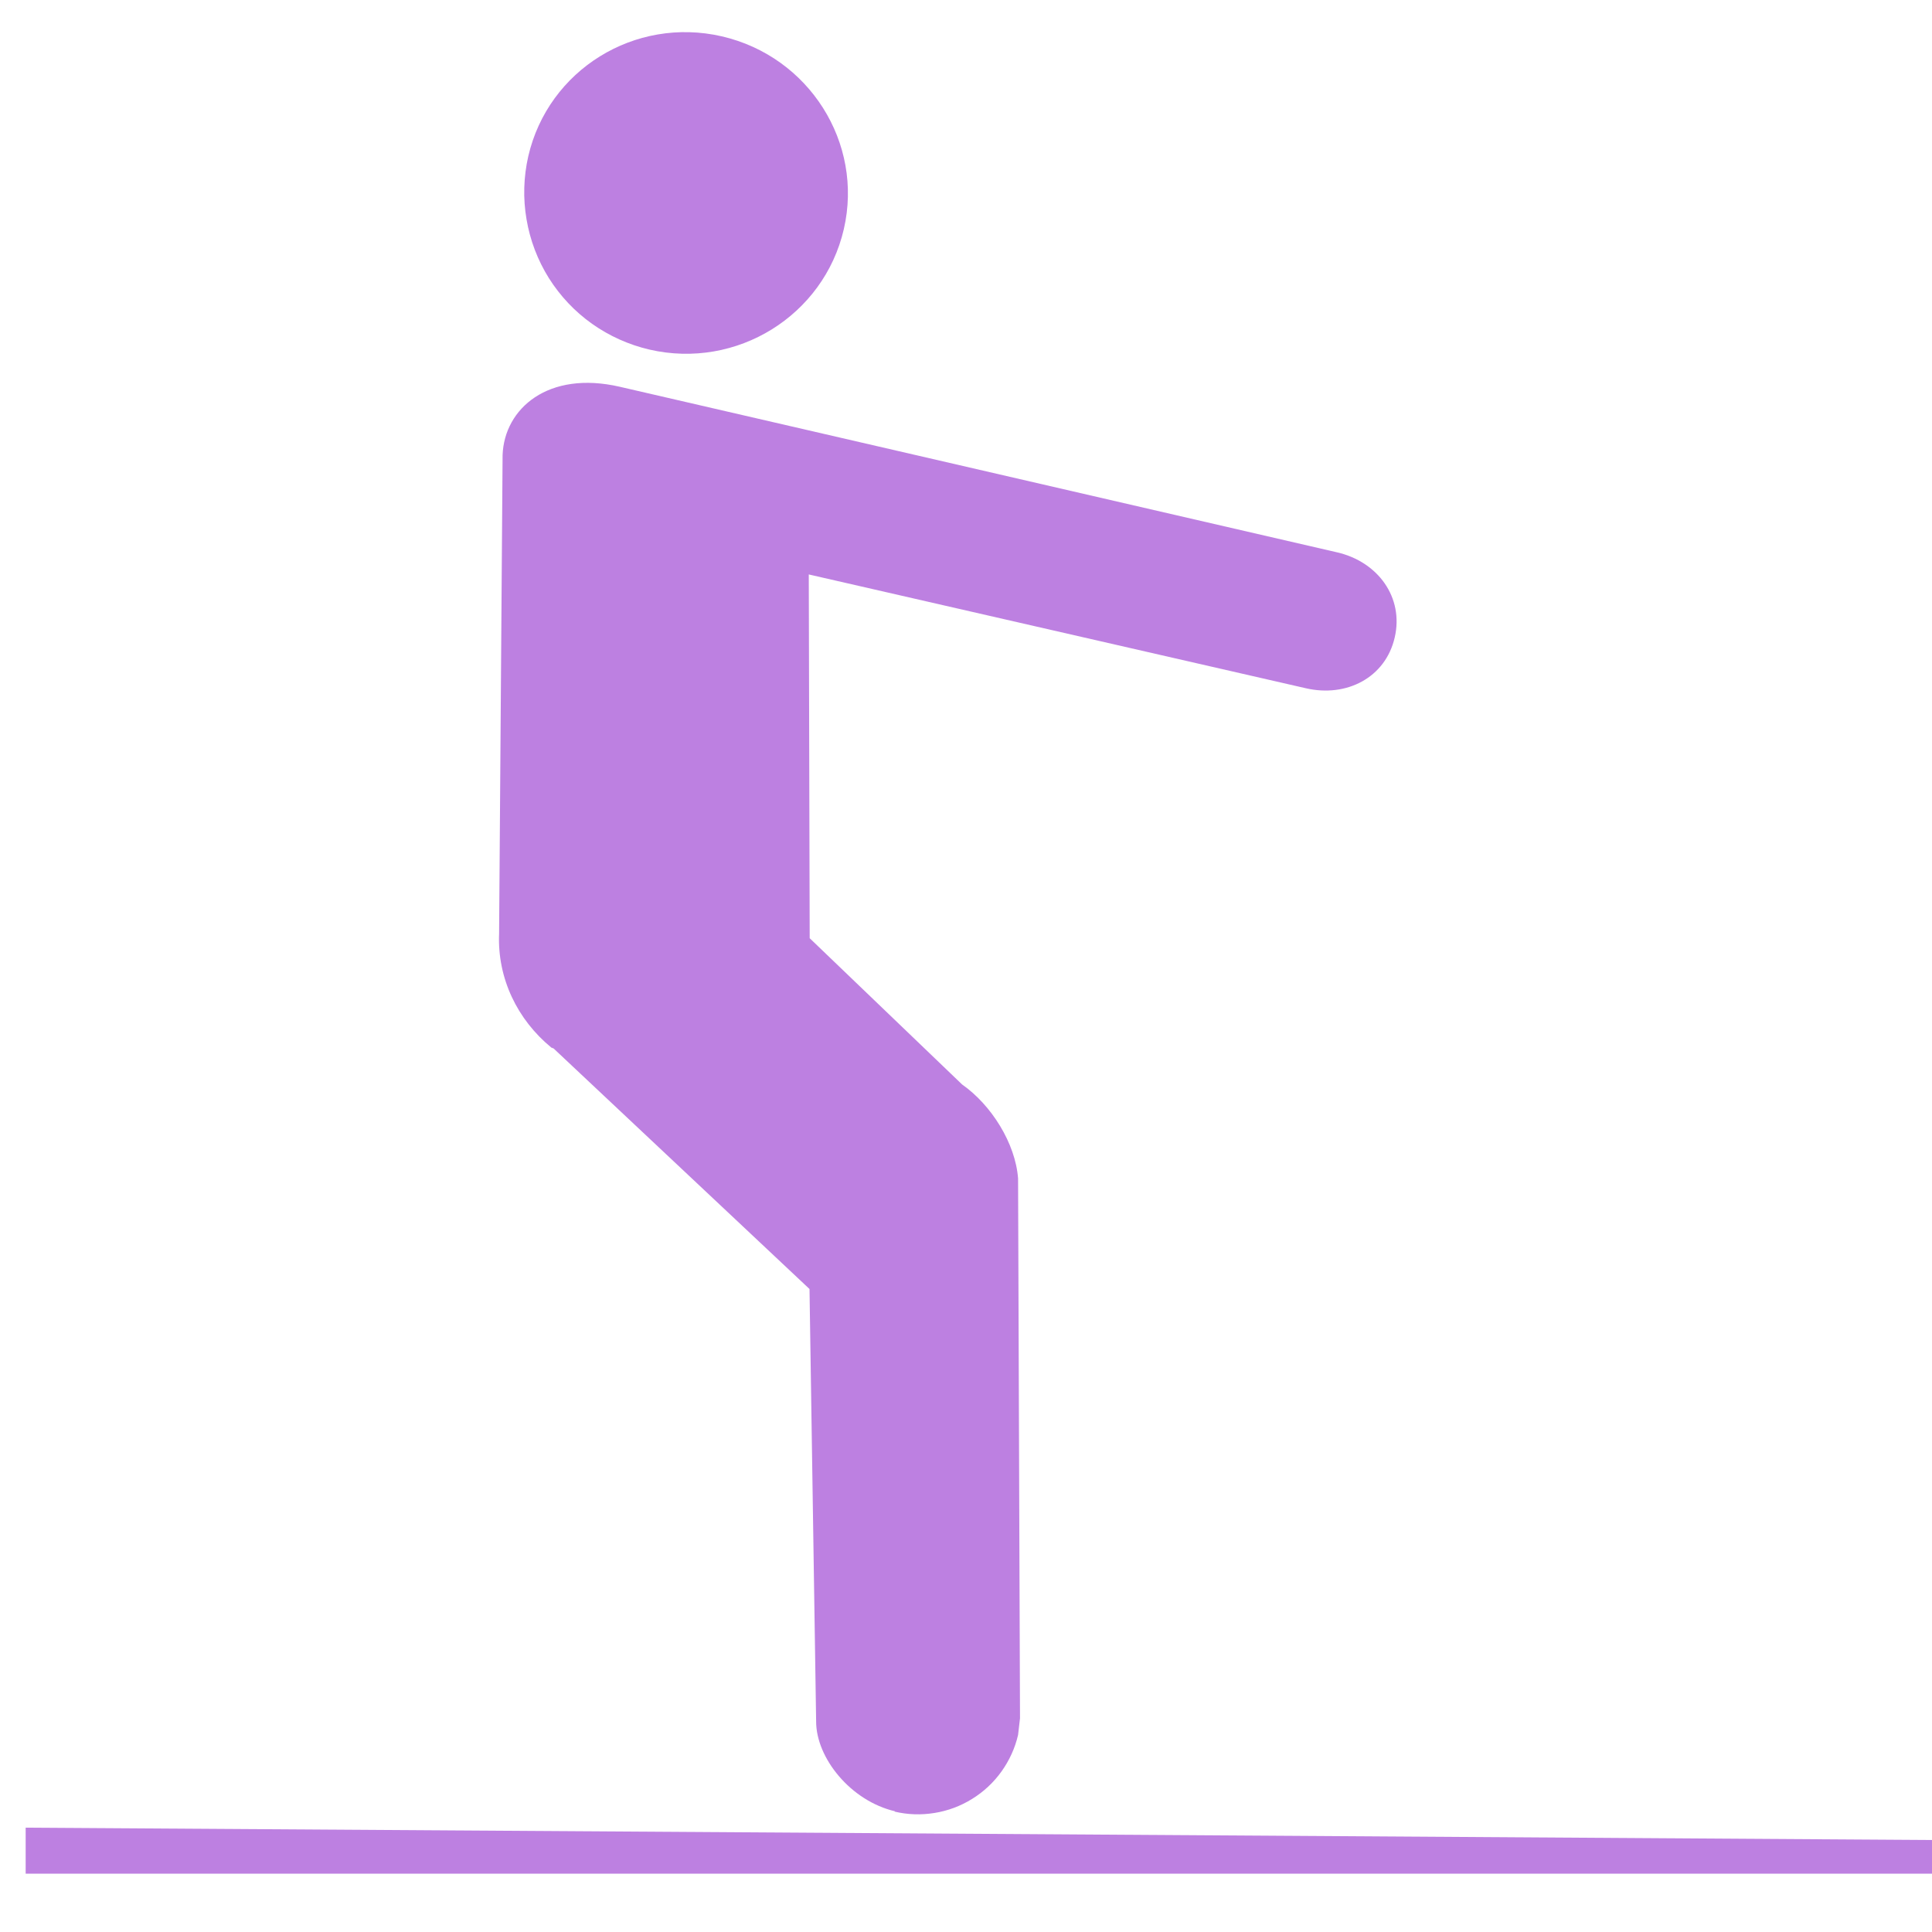 <svg width="21" height="21" viewBox="0 0 21 21" fill="none" xmlns="http://www.w3.org/2000/svg">
    <path d="M7.06 3.8C8.007 4.018 8.954 3.432 9.172 2.491C9.389 1.551 8.793 0.614 7.846 0.395C6.9 0.177 5.959 0.759 5.742 1.699C5.691 1.924 5.684 2.156 5.723 2.383C5.761 2.61 5.844 2.828 5.966 3.023C6.089 3.218 6.248 3.387 6.436 3.52C6.624 3.653 6.836 3.748 7.06 3.8ZM8.871 18.71C8.87 19.108 9.247 19.576 9.729 19.688L9.722 19.691C9.865 19.725 10.013 19.73 10.158 19.706C10.303 19.683 10.442 19.631 10.567 19.553C10.692 19.476 10.8 19.375 10.886 19.255C10.971 19.136 11.033 19.001 11.066 18.858L11.087 18.677L11.066 12.809C11.037 12.426 10.775 12.01 10.458 11.788L8.801 10.198L8.791 6.244L14.194 7.481C14.635 7.583 15.059 7.367 15.16 6.929C15.261 6.492 14.976 6.106 14.535 6.004L6.737 4.204C5.958 4.024 5.482 4.441 5.463 4.945L5.425 10.146C5.404 10.634 5.624 11.084 5.993 11.387L6.017 11.396L8.799 14.011L8.871 18.71Z" fill="#BD80E1"/>
    <path d="M0.279 19.866L21 20L21 20.366L0.279 20.366L0.279 19.866Z" fill="#BD80E1"/>
</svg>
